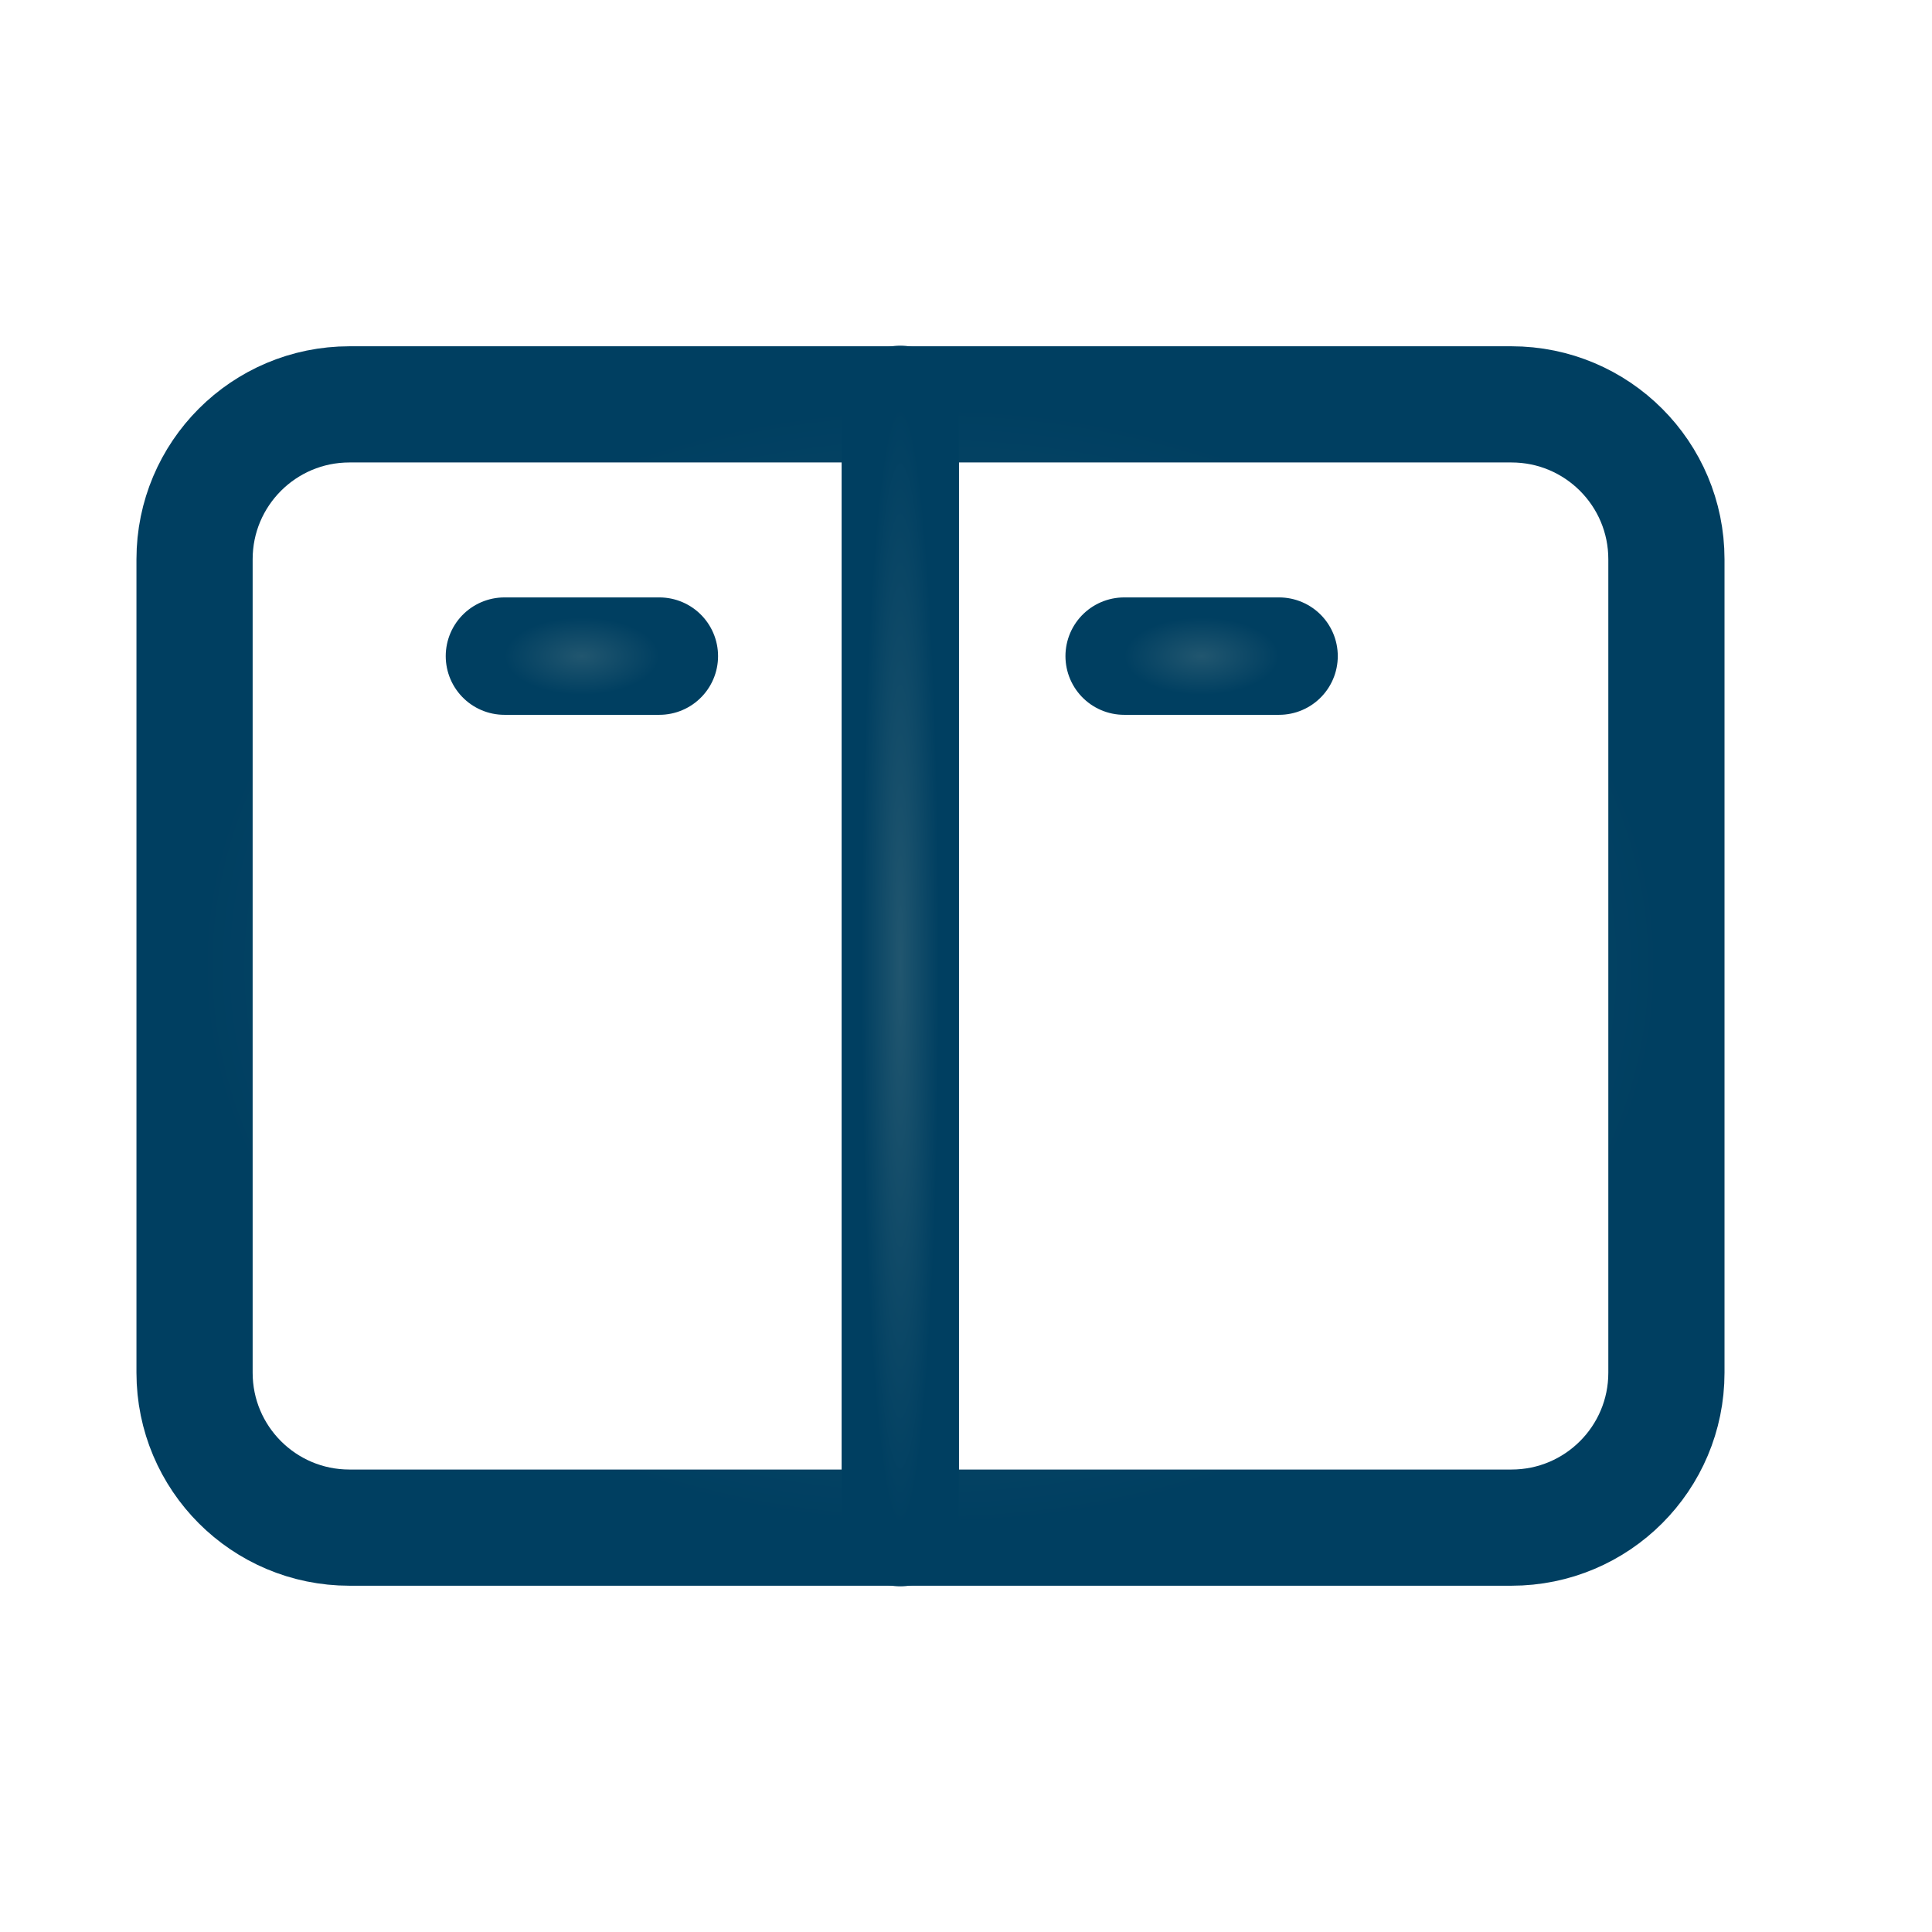 <svg width="43" height="43" viewBox="0 0 43 43" fill="none" xmlns="http://www.w3.org/2000/svg">
<g id="Group">
<g id="Group_2">
<path id="Path" fill-rule="evenodd" clip-rule="evenodd" d="M37.089 12.448V30.552C37.089 32.457 35.546 34 33.64 34H7.778C5.873 34 4.33 32.457 4.33 30.552L4.33 12.448C4.33 10.543 5.873 9 7.778 9L33.64 9C35.546 9 37.089 10.543 37.089 12.448Z" stroke="url(#paint0_radial_1762_370)" stroke-width="2.586" stroke-linecap="round" stroke-linejoin="round"/>
<path id="Path_2" d="M20.038 9V34" stroke="url(#paint1_radial_1762_370)" stroke-width="2.613" stroke-linecap="round" stroke-linejoin="round"/>
<path id="Path_3" d="M11.227 14.603H14.675" stroke="url(#paint2_radial_1762_370)" stroke-width="2.613" stroke-linecap="round" stroke-linejoin="round"/>
<path id="Path_4" d="M25.02 14.603H28.468" stroke="url(#paint3_radial_1762_370)" stroke-width="2.613" stroke-linecap="round" stroke-linejoin="round"/>
</g>
</g>
<defs>
<radialGradient id="paint0_radial_1762_370" cx="0" cy="0" r="1" gradientUnits="userSpaceOnUse" gradientTransform="translate(20.709 21.5) scale(16.379 12.5)">
<stop stop-color="#21566F"/>
<stop offset="1" stop-color="#003F61"/>
</radialGradient>
<radialGradient id="paint1_radial_1762_370" cx="0" cy="0" r="1" gradientUnits="userSpaceOnUse" gradientTransform="translate(20.038 21.5) scale(0.862 12.5)">
<stop stop-color="#21566F"/>
<stop offset="1" stop-color="#003F61"/>
</radialGradient>
<radialGradient id="paint2_radial_1762_370" cx="0" cy="0" r="1" gradientUnits="userSpaceOnUse" gradientTransform="translate(12.951 14.603) scale(1.724 0.862)">
<stop stop-color="#21566F"/>
<stop offset="1" stop-color="#003F61"/>
</radialGradient>
<radialGradient id="paint3_radial_1762_370" cx="0" cy="0" r="1" gradientUnits="userSpaceOnUse" gradientTransform="translate(26.744 14.603) scale(1.724 0.862)">
<stop stop-color="#21566F"/>
<stop offset="1" stop-color="#003F61"/>
</radialGradient>
</defs>
</svg>

